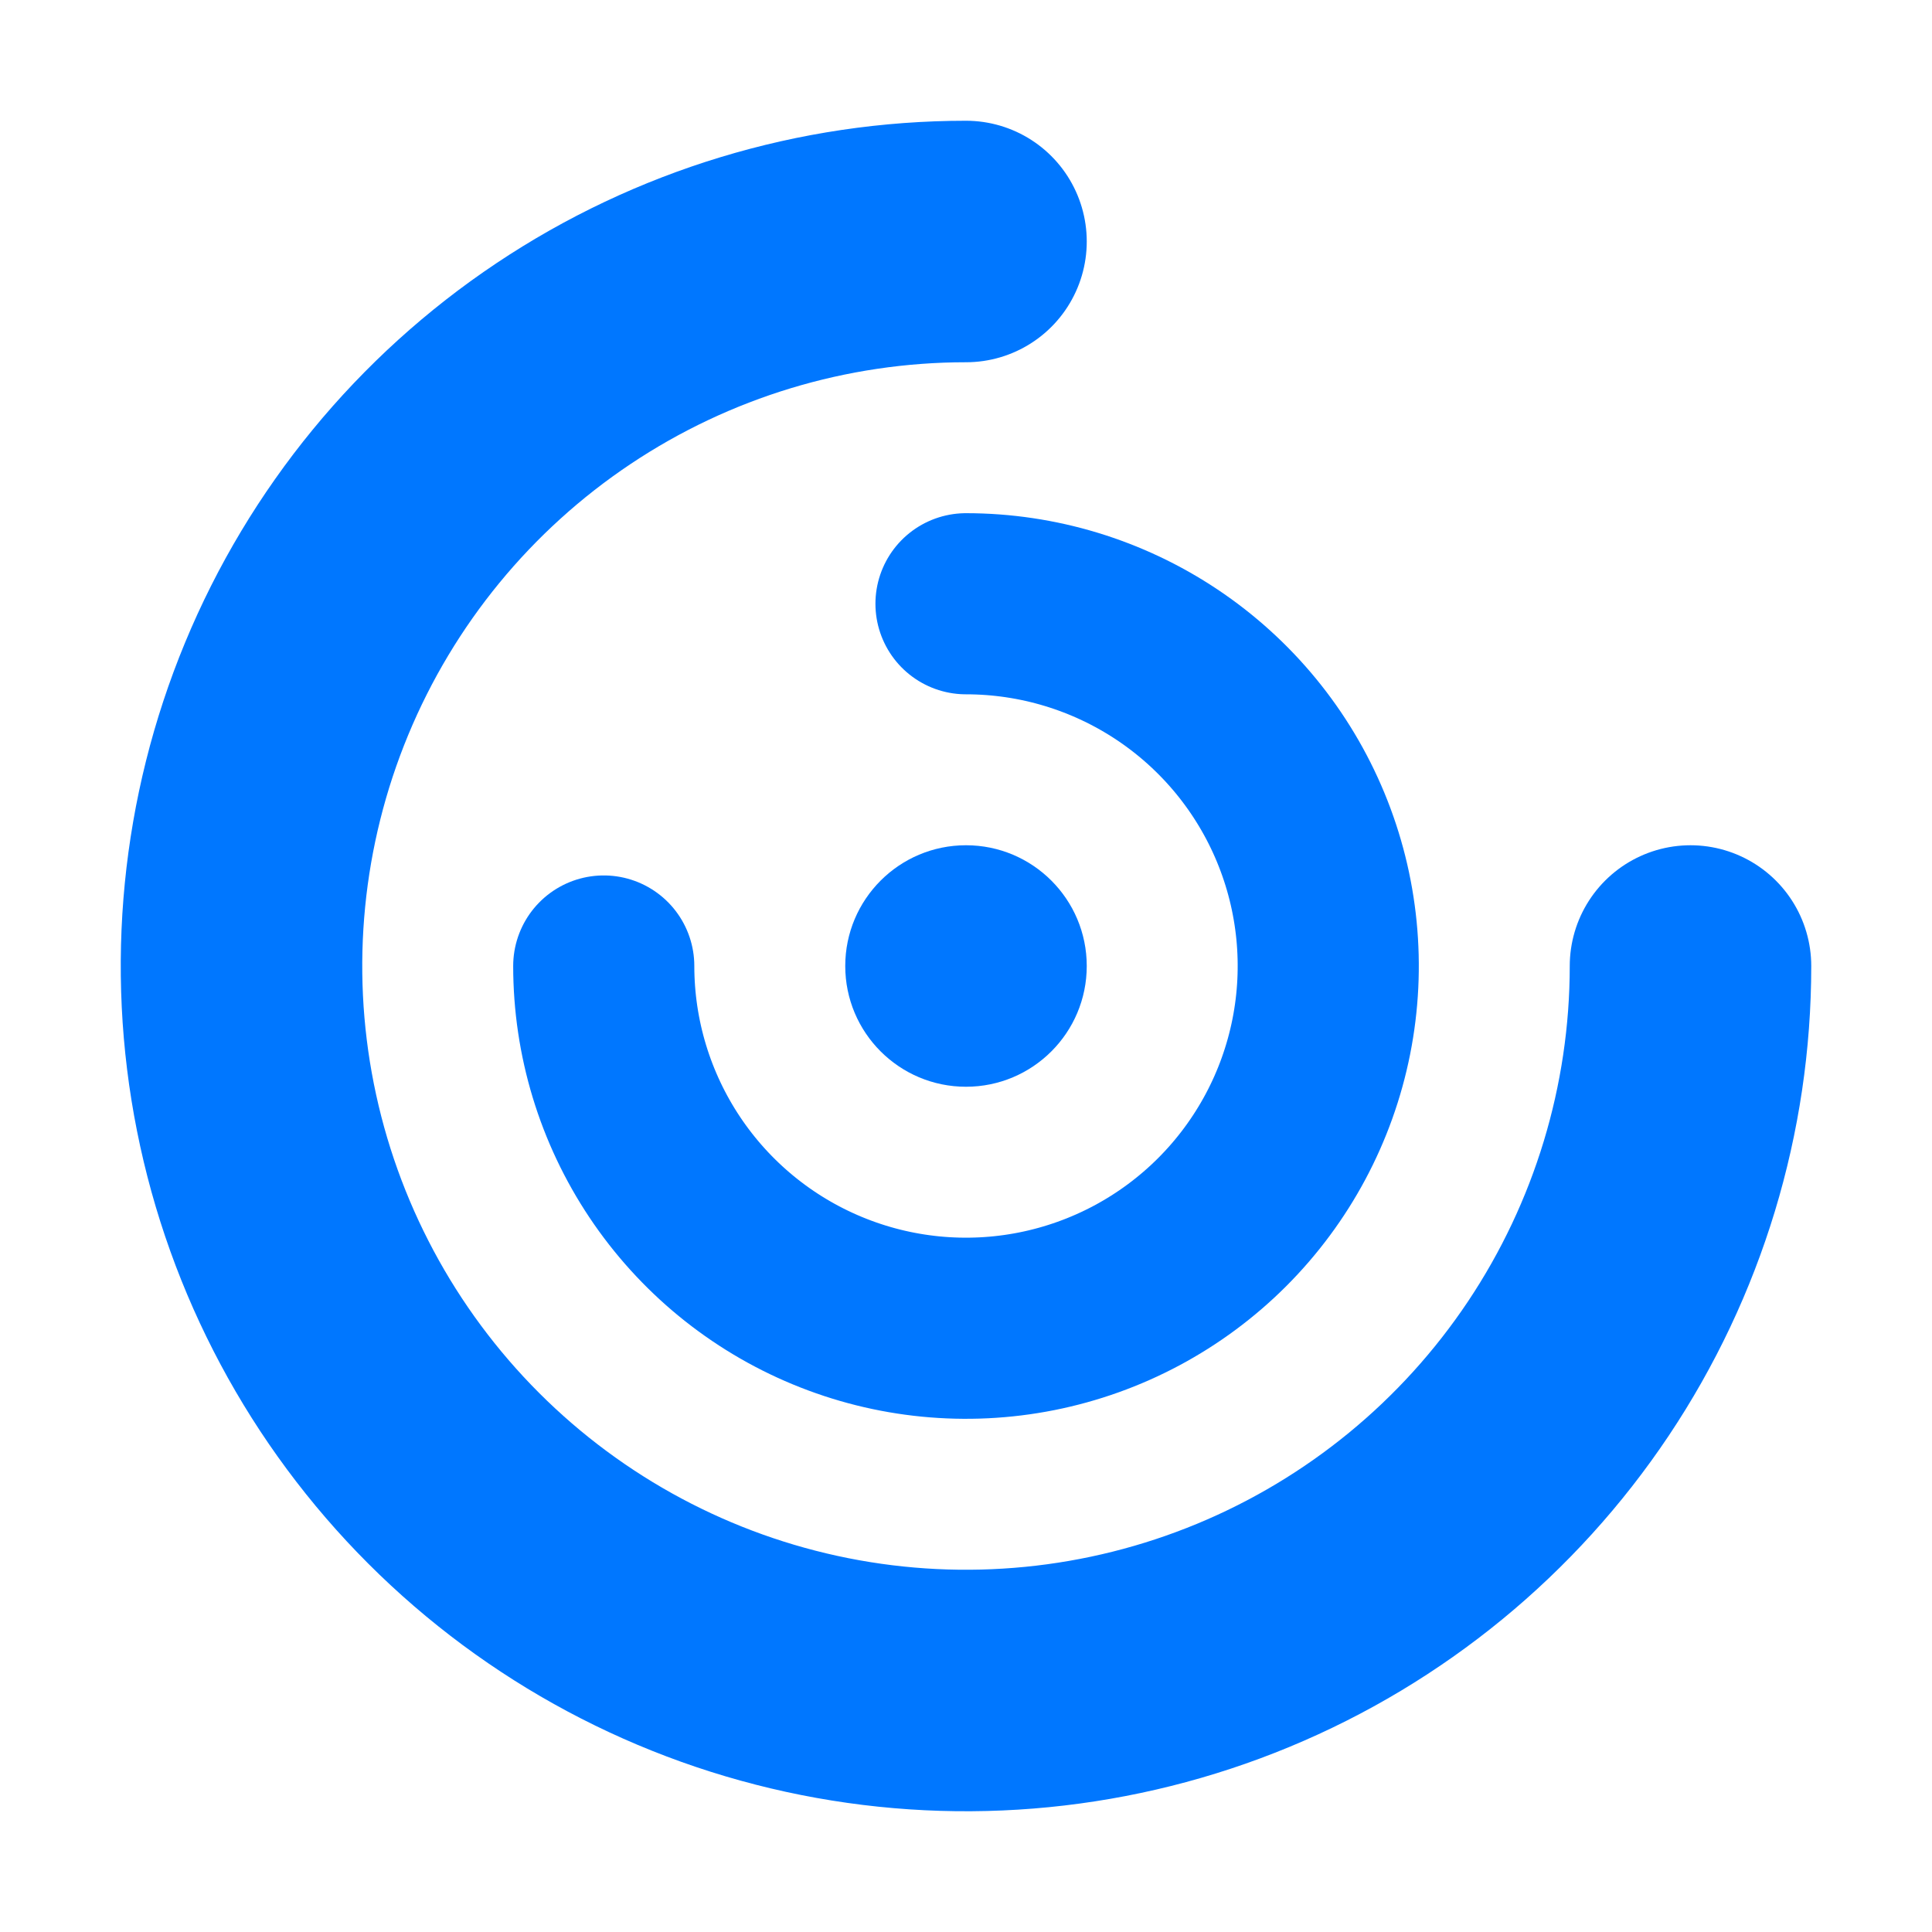 <svg width="128" height="128" viewBox="0 0 128 128" fill="none" xmlns="http://www.w3.org/2000/svg">
<path d="M64 16C54.507 16 45.226 18.815 37.333 24.09C29.439 29.364 23.287 36.86 19.654 45.631C16.021 54.402 15.07 64.053 16.922 73.364C18.774 82.675 23.346 91.228 30.059 97.941C36.772 104.654 45.325 109.226 54.636 111.078C63.947 112.93 73.598 111.979 82.369 108.346C91.14 104.713 98.636 98.561 103.911 90.667C109.185 82.774 112 73.493 112 64" stroke="#0077FF" stroke-width="16" stroke-linecap="round"/>
<path d="M40 64C40 68.747 41.408 73.387 44.045 77.334C46.682 81.281 50.43 84.357 54.816 86.173C59.201 87.99 64.027 88.465 68.682 87.539C73.338 86.613 77.614 84.327 80.971 80.971C84.327 77.614 86.613 73.338 87.539 68.682C88.465 64.027 87.99 59.201 86.173 54.816C84.357 50.43 81.281 46.682 77.334 44.045C73.387 41.408 68.747 40 64 40" stroke="#0077FF" stroke-width="12" stroke-linecap="round"/>
<circle cx="64" cy="64" r="8" fill="#0077FF"/>
</svg>
